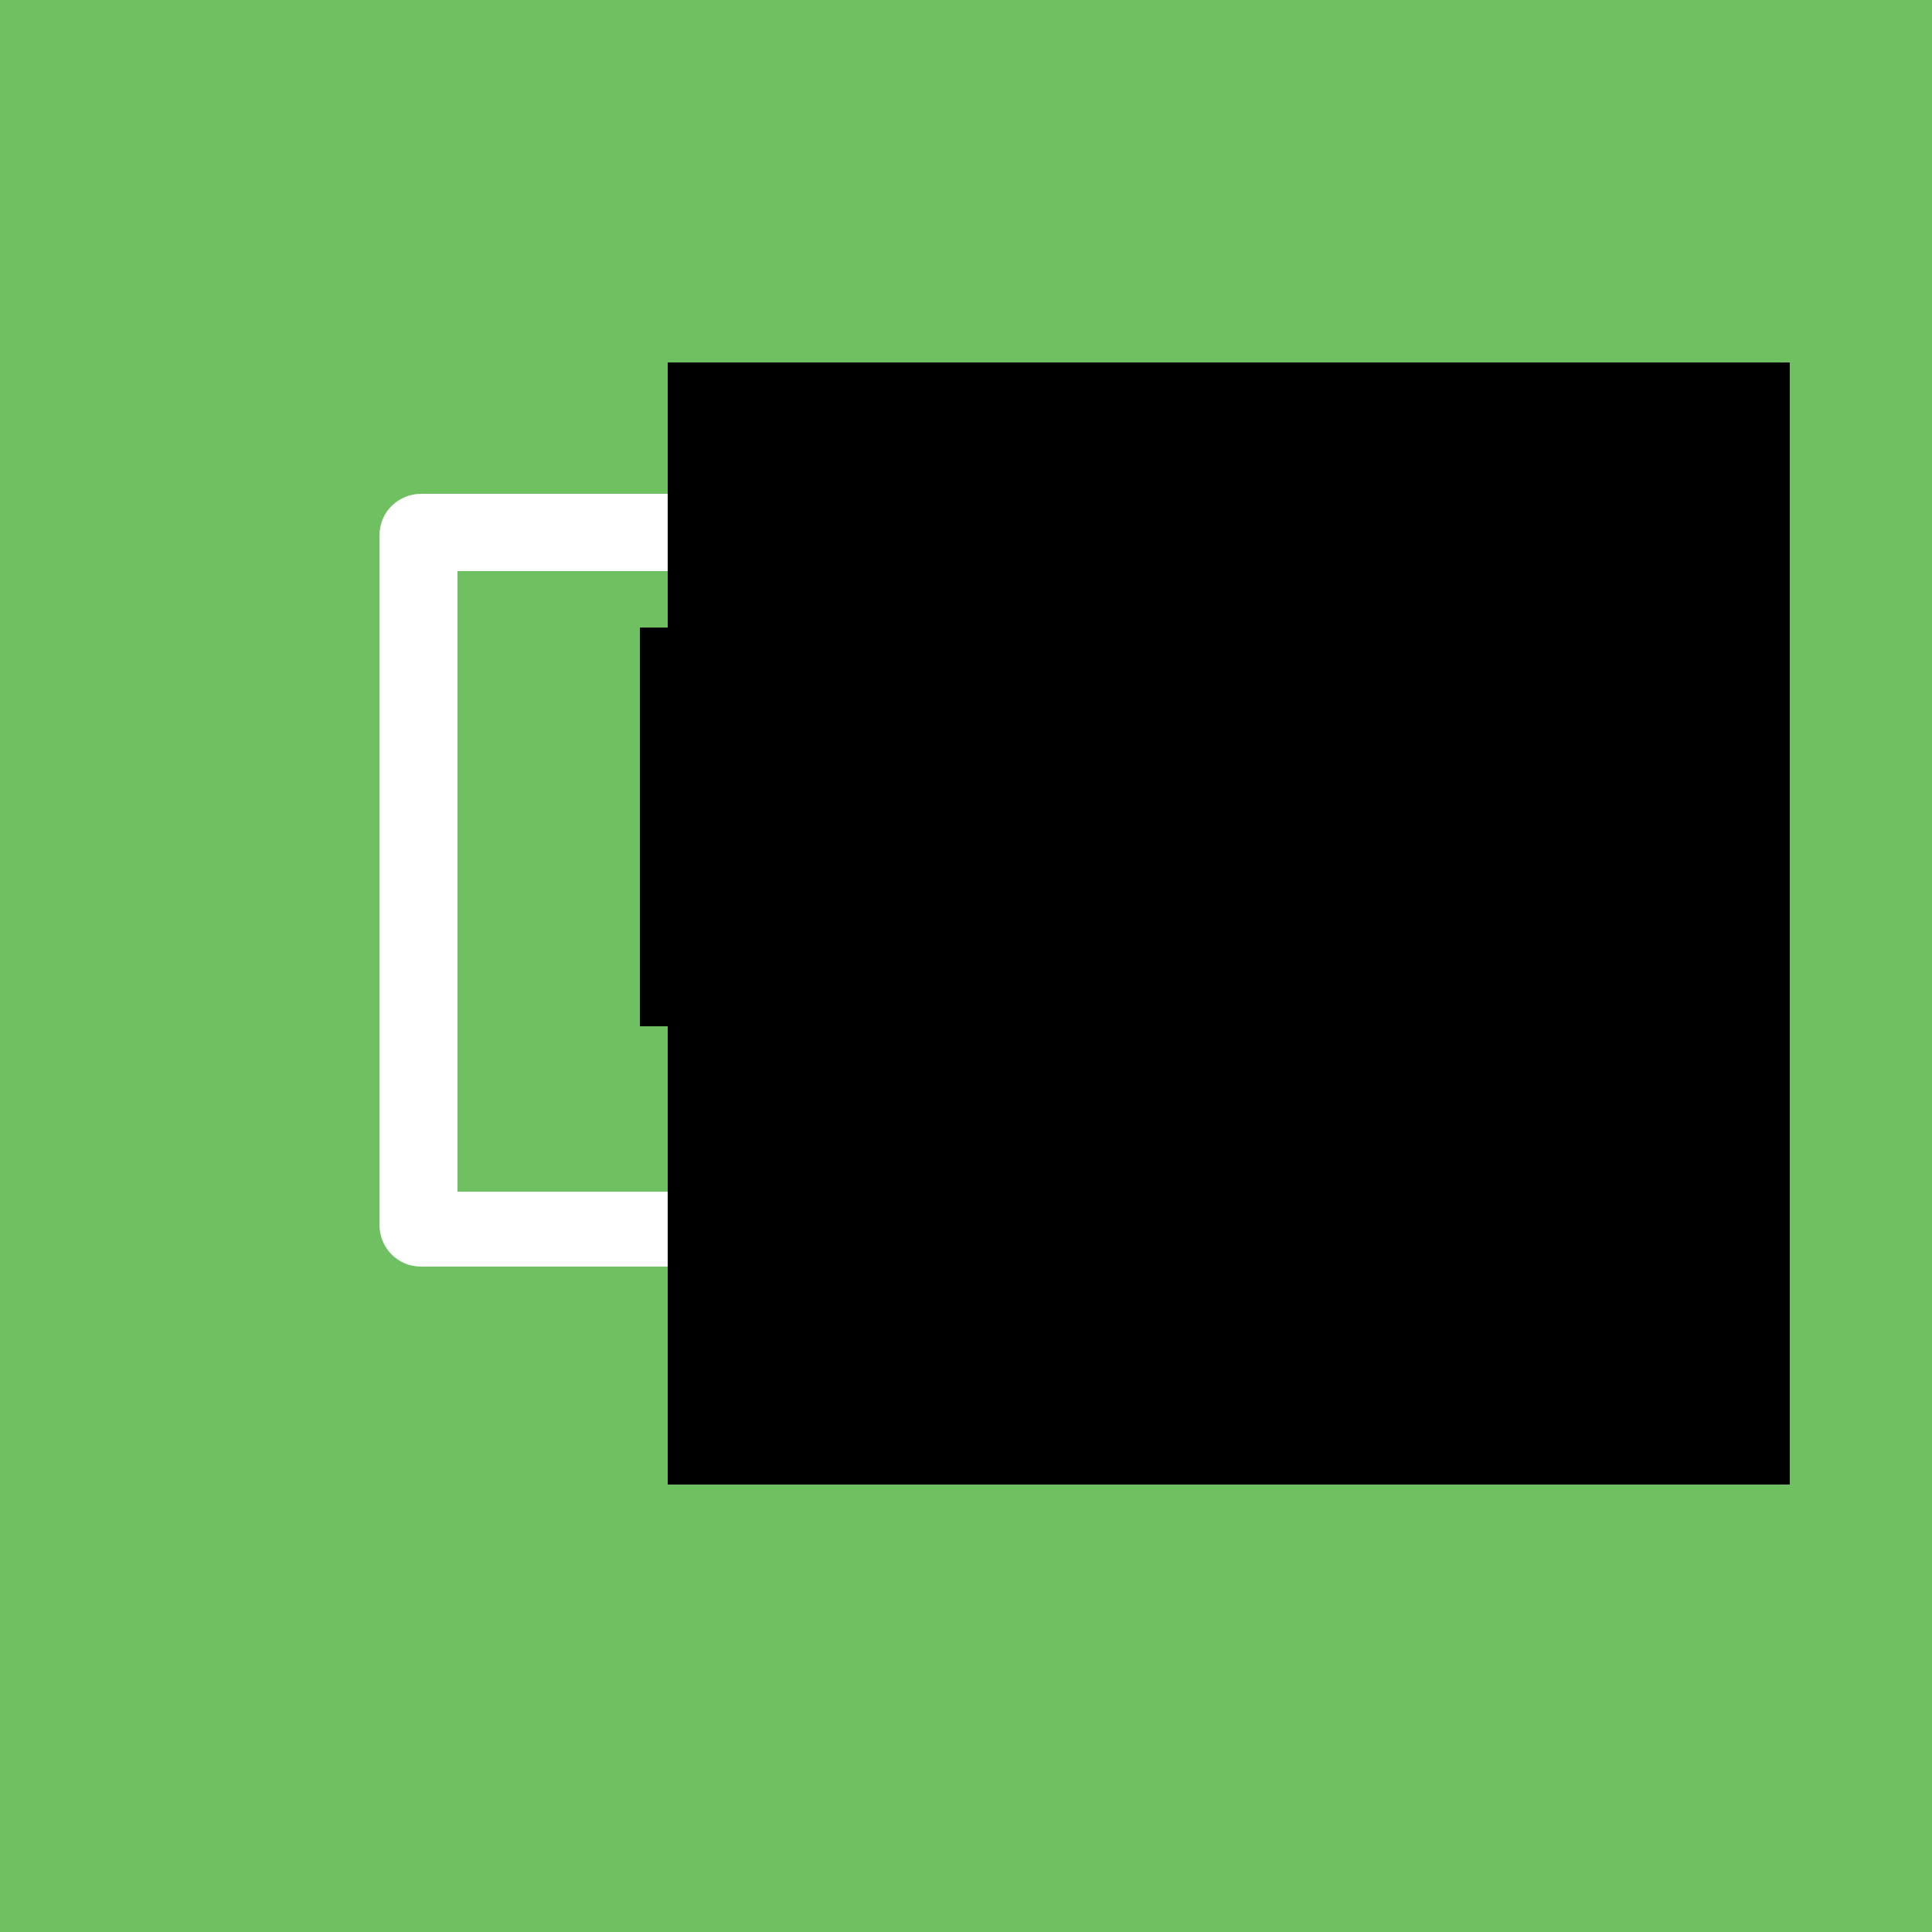<?xml version="1.0" encoding="utf-8"?>
<!-- Generator: Adobe Illustrator 26.3.1, SVG Export Plug-In . SVG Version: 6.00 Build 0)  -->
<svg version="1.1" id="Layer_1" xmlns="http://www.w3.org/2000/svg" xmlns:xlink="http://www.w3.org/1999/xlink" x="0px" y="0px"
	 viewBox="0 0 250 250" style="enable-background:new 0 0 250 250;" xml:space="preserve">
<style type="text/css">
	.st0{fill:#6FC061;}
	.st1{fill:#FFFFFF;stroke:#FFFFFF;stroke-miterlimit:10;}
	.st2{fill:#FFFFFF;stroke:#FFFFFF;stroke-width:4;stroke-miterlimit:10;}
	.st3{clip-path:url(#SVGID_00000154387084437309669520000001500356438300667061_);}
	.st4{clip-path:url(#SVGID_00000182489755591105970880000018081867655645067173_);}
	.st5{clip-path:url(#SVGID_00000095297959575142235140000014024748409692229539_);}
	.st6{fill:#FFFFFF;}
	.st7{clip-path:url(#SVGID_00000143609378114312839880000007516622758824301452_);}
	.st8{clip-path:url(#SVGID_00000008112761164882212690000008505337488943757480_);}
	.st9{clip-path:url(#SVGID_00000085953808060815426070000007626431181015565974_);}
	.st10{clip-path:url(#SVGID_00000152948887816212318920000004772403394020971175_);}
</style>
<rect x="-7.6" y="-7.7" class="st0" width="265.2" height="265.2"/>
<g>
	<g>
		<path class="st1" d="M95.5,178.6h58.1c0.6,0,1.2,1.6,1.2,3.4v2c0,2-0.6,3.4-1.2,3.4H95.5c-0.6,0-1.2-1.6-1.2-3.4v-2
			C94.3,180.2,94.9,178.6,95.5,178.6z"/>
		<path class="st2" d="M196.9,161.9H54.5c-2,0-3.4-1.6-3.4-3.4V69.3c0-2,1.6-3.4,3.4-3.4h142.6c2,0,3.4,1.6,3.4,3.4v89.1
			C200.5,160.3,198.9,161.9,196.9,161.9L196.9,161.9z M62.4,154h126.6c2,0,3.4-1.6,3.4-3.4V77.4c0-2-1.6-3.4-3.4-3.4H62.4
			c-2,0-3.4,1.6-3.4,3.4v73.2C58.8,152.4,60.4,154,62.4,154z"/>
		<path class="st1" d="M129,162.5v21.8c0,0.2-1.6,0.4-3.4,0.4h-2c-2,0-3.4-0.2-3.4-0.4v-21.8c0-0.2,1.6-0.4,3.4-0.4h2
			C127.3,161.9,129,162.1,129,162.5z"/>
	</g>
	<rect x="59.2" y="73.9" class="st0" width="133.5" height="80.3"/>
	<g>
		<g>
			<g>
				<g>
					<defs>
						<rect id="SVGID_1_" x="-83.4" y="46.9" width="315" height="163.1"/>
					</defs>
					<clipPath id="SVGID_00000159440944016730013670000013335540521522661762_">
						<use xlink:href="#SVGID_1_"  style="overflow:visible;"/>
					</clipPath>
				</g>
				<g>
					<defs>
						<rect id="SVGID_00000026124385696446472560000003034214275429551757_" x="-83.4" y="46.9" width="315" height="163.1"/>
					</defs>
					<defs>
						<rect id="SVGID_00000106109243727328900310000006678301953040053662_" x="86.4" y="46.9" width="145.2" height="145.2"/>
					</defs>
					<clipPath id="SVGID_00000129168953401983431000000001295667028242646437_">
						<use xlink:href="#SVGID_00000026124385696446472560000003034214275429551757_"  style="overflow:visible;"/>
					</clipPath>
					
						<clipPath id="SVGID_00000061454117891907238970000013531909639451571841_" style="clip-path:url(#SVGID_00000129168953401983431000000001295667028242646437_);">
						<use xlink:href="#SVGID_00000106109243727328900310000006678301953040053662_"  style="overflow:visible;"/>
					</clipPath>
					<g style="clip-path:url(#SVGID_00000061454117891907238970000013531909639451571841_);">
						<g>
							<g>
								<g>
									<defs>
										
											<rect id="SVGID_00000021836538754886953450000017520397726727888268_" x="107.6" y="90.4" transform="matrix(0.299 -0.954 0.954 0.299 -18.707 218.012)" width="62.7" height="62.7"/>
									</defs>
									<clipPath id="SVGID_00000087387772384236542410000014271255825716013724_">
										<use xlink:href="#SVGID_00000021836538754886953450000017520397726727888268_"  style="overflow:visible;"/>
									</clipPath>
									<g style="clip-path:url(#SVGID_00000087387772384236542410000014271255825716013724_);">
										<path class="st6" d="M136.8,129.4c-4-1.2-6.5-5.6-5-9.7c1.4-4,5.6-6.5,9.7-5c4,1.4,6.5,5.6,5,9.7
											C145.1,128.4,141.1,130.6,136.8,129.4L136.8,129.4z M157.4,122.5c0-1.4-0.2-3-0.4-4.2l3-4l-2.4-4.6h-5c-1-1-2.2-2-3.4-2.8
											l-0.8-5l-4.8-1.6l-3.4,3.6c-1.4,0-3,0-4.2,0.4l-4.2-3l-4.6,2.6v5c-1,1-2,2.2-2.8,3.4l-5,0.8l-1.6,4.8l3.6,3.4
											c0,1.4,0.2,3,0.4,4.2l-3,4l2.4,4.6l5-0.2c1,1,2.2,2,3.4,2.8l0.8,5l4.8,1.6l3.4-3.6c1.4,0,3-0.2,4.2-0.4l4.2,3l4.6-2.4v-5
											c1-1,2-2.2,2.8-3.4l5-0.8l1.6-4.8L157.4,122.5L157.4,122.5L157.4,122.5z"/>
									</g>
								</g>
							</g>
						</g>
					</g>
				</g>
			</g>
		</g>
		<g>
			<g>
				<g>
					<defs>
						<rect id="SVGID_00000166661779241983329490000006056856695164226218_" x="80.6" y="73.1" width="113.3" height="59.7"/>
					</defs>
					<clipPath id="SVGID_00000039112580051595124120000007477117817418675635_">
						<use xlink:href="#SVGID_00000166661779241983329490000006056856695164226218_"  style="overflow:visible;"/>
					</clipPath>
					<g style="clip-path:url(#SVGID_00000039112580051595124120000007477117817418675635_);">
						<g>
							<g>
								<g>
									<defs>
										<rect id="SVGID_00000127744427703520647140000015103866841449327262_" x="82.8" y="74.6" width="113.1" height="59.9"/>
									</defs>
									<clipPath id="SVGID_00000071534933079982962240000018305657586929462434_">
										<use xlink:href="#SVGID_00000127744427703520647140000015103866841449327262_"  style="overflow:visible;"/>
									</clipPath>
								</g>
								<g>
									<defs>
										<rect id="SVGID_00000119095440526082185510000005526436798829158035_" x="82.8" y="74.6" width="113.1" height="59.9"/>
									</defs>
									<defs>
										<rect id="SVGID_00000132081000810287726430000003471467836860099487_" x="82.8" y="81.2" width="52" height="53.2"/>
									</defs>
									<clipPath id="SVGID_00000142882212467202776410000014845939322385059473_">
										<use xlink:href="#SVGID_00000119095440526082185510000005526436798829158035_"  style="overflow:visible;"/>
									</clipPath>
									
										<clipPath id="SVGID_00000103976034215644195820000007962668599364984754_" style="clip-path:url(#SVGID_00000142882212467202776410000014845939322385059473_);">
										<use xlink:href="#SVGID_00000132081000810287726430000003471467836860099487_"  style="overflow:visible;"/>
									</clipPath>
									<g style="clip-path:url(#SVGID_00000103976034215644195820000007962668599364984754_);">
										<g>
											<g>
												<g>
													<defs>
														<rect id="SVGID_00000110456995371375382980000013821397877700772249_" x="82.8" y="81.2" width="52" height="53.2"/>
													</defs>
													<clipPath id="SVGID_00000158007012894982320600000002200625588792698529_">
														<use xlink:href="#SVGID_00000110456995371375382980000013821397877700772249_"  style="overflow:visible;"/>
													</clipPath>
													<g style="clip-path:url(#SVGID_00000158007012894982320600000002200625588792698529_);">
														<path class="st6" d="M115,102.2c-2.2,0-4-1.8-4-4s1.8-4,4-4s4,1.8,4,4S117.3,102.2,115,102.2L115,102.2z M124.1,95.5
															c-0.2-0.8-0.4-1.4-0.8-2.2l0.8-2.6l-2-2l-2.4,1c-0.6-0.4-1.4-0.6-2-0.8l-1.2-2.4h-2.6l-1.2,2.4
															c-0.8,0.2-1.4,0.4-2,0.8l-2.4-0.8l-2,2l0.8,2.6c-0.4,0.6-0.6,1.4-0.8,2.2l-2.4,1v2.8l2.4,1.2c0.2,0.8,0.4,1.4,0.8,2.2
															l-0.8,2.6l1.8,2l2.4-0.8c0.6,0.4,1.4,0.6,2,0.8l1.2,2.4h2.6l1.2-2.4c0.8-0.2,1.4-0.4,2-0.8l2.4,0.8l2-2l-0.8-2.6
															c0.4-0.6,0.6-1.4,0.8-2.2l2.4-1.2v-2.8L124.1,95.5L124.1,95.5L124.1,95.5z"/>
														<path class="st6" d="M102.9,122.1c-2.2,0-4-1.8-4-4s1.8-4,4-4s4,1.8,4,4S105.2,122.1,102.9,122.1L102.9,122.1z
															 M111.2,113.5l0.8-2.6l-2-2l-2.4,0.8c-0.6-0.4-1.4-0.6-2-0.8l-1.2-2.4h-2.6l-1.2,2.4c-0.8,0.2-1.4,0.4-2,0.8l-2.4-0.8
															l-1.8,2l0.8,2.6c-0.4,0.6-0.6,1.4-0.8,2.2l-2.8,1v2.8l2.4,1.2c0.2,0.8,0.4,1.4,0.8,2.2l-0.8,2.6l1.8,1.8l2.4-0.8
															c0.6,0.4,1.4,0.6,2,0.8l1.2,2.4h2.6l1.2-2.4c0.8-0.2,1.4-0.4,2-0.8l2.4,0.8l1.8-2l-0.8-2.4c0.4-0.6,0.6-1.4,0.8-2.2
															l2.4-1.2v-2.8l-2.4-1.2C111.8,114.7,111.6,113.9,111.2,113.5L111.2,113.5L111.2,113.5z"/>
													</g>
												</g>
											</g>
										</g>
									</g>
								</g>
							</g>
						</g>
					</g>
				</g>
			</g>
		</g>
	</g>
</g>
</svg>
